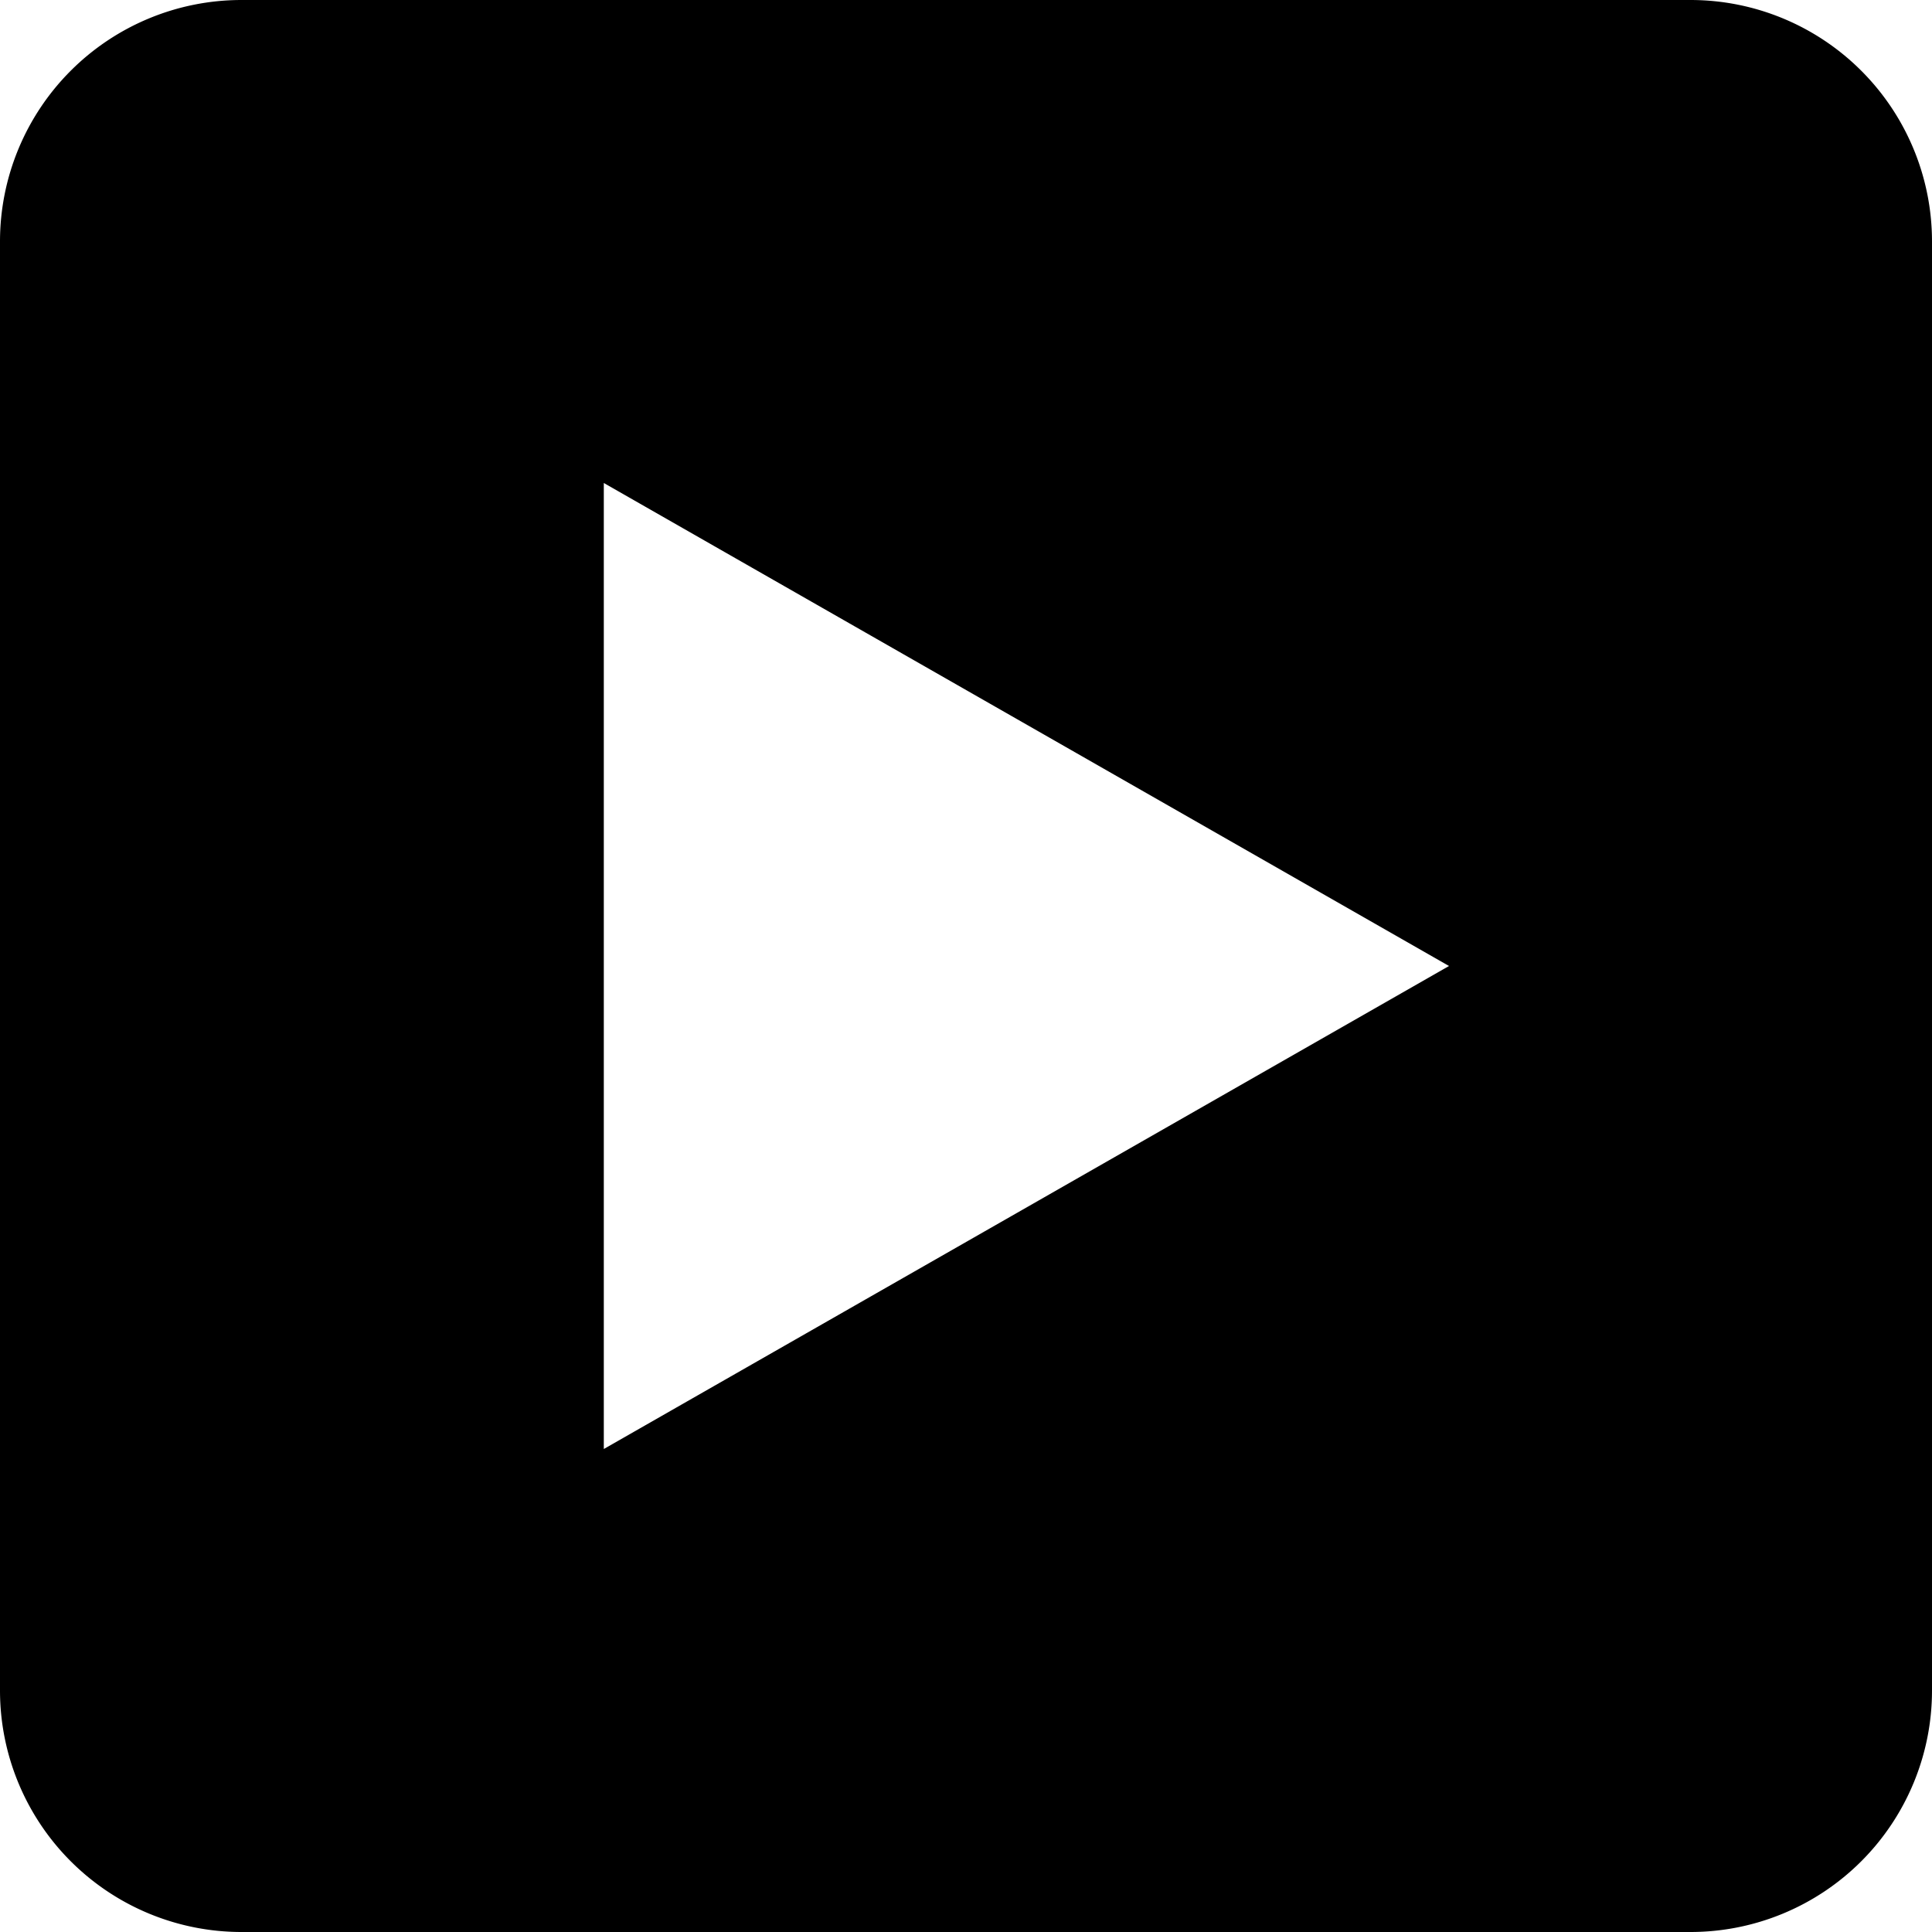 <svg xmlns="http://www.w3.org/2000/svg" width="17" height="17" viewBox="0 0 17 17">
  <path id="Tracé_201" data-name="Tracé 201" d="M62.875,16H50.125A2.125,2.125,0,0,0,48,18.125v12.75A2.125,2.125,0,0,0,50.125,33h12.75A2.125,2.125,0,0,0,65,30.875V18.125A2.125,2.125,0,0,0,62.875,16ZM53.313,28.75v-8.5L60.75,24.5Z" transform="translate(-48 -16)"/>
</svg>
